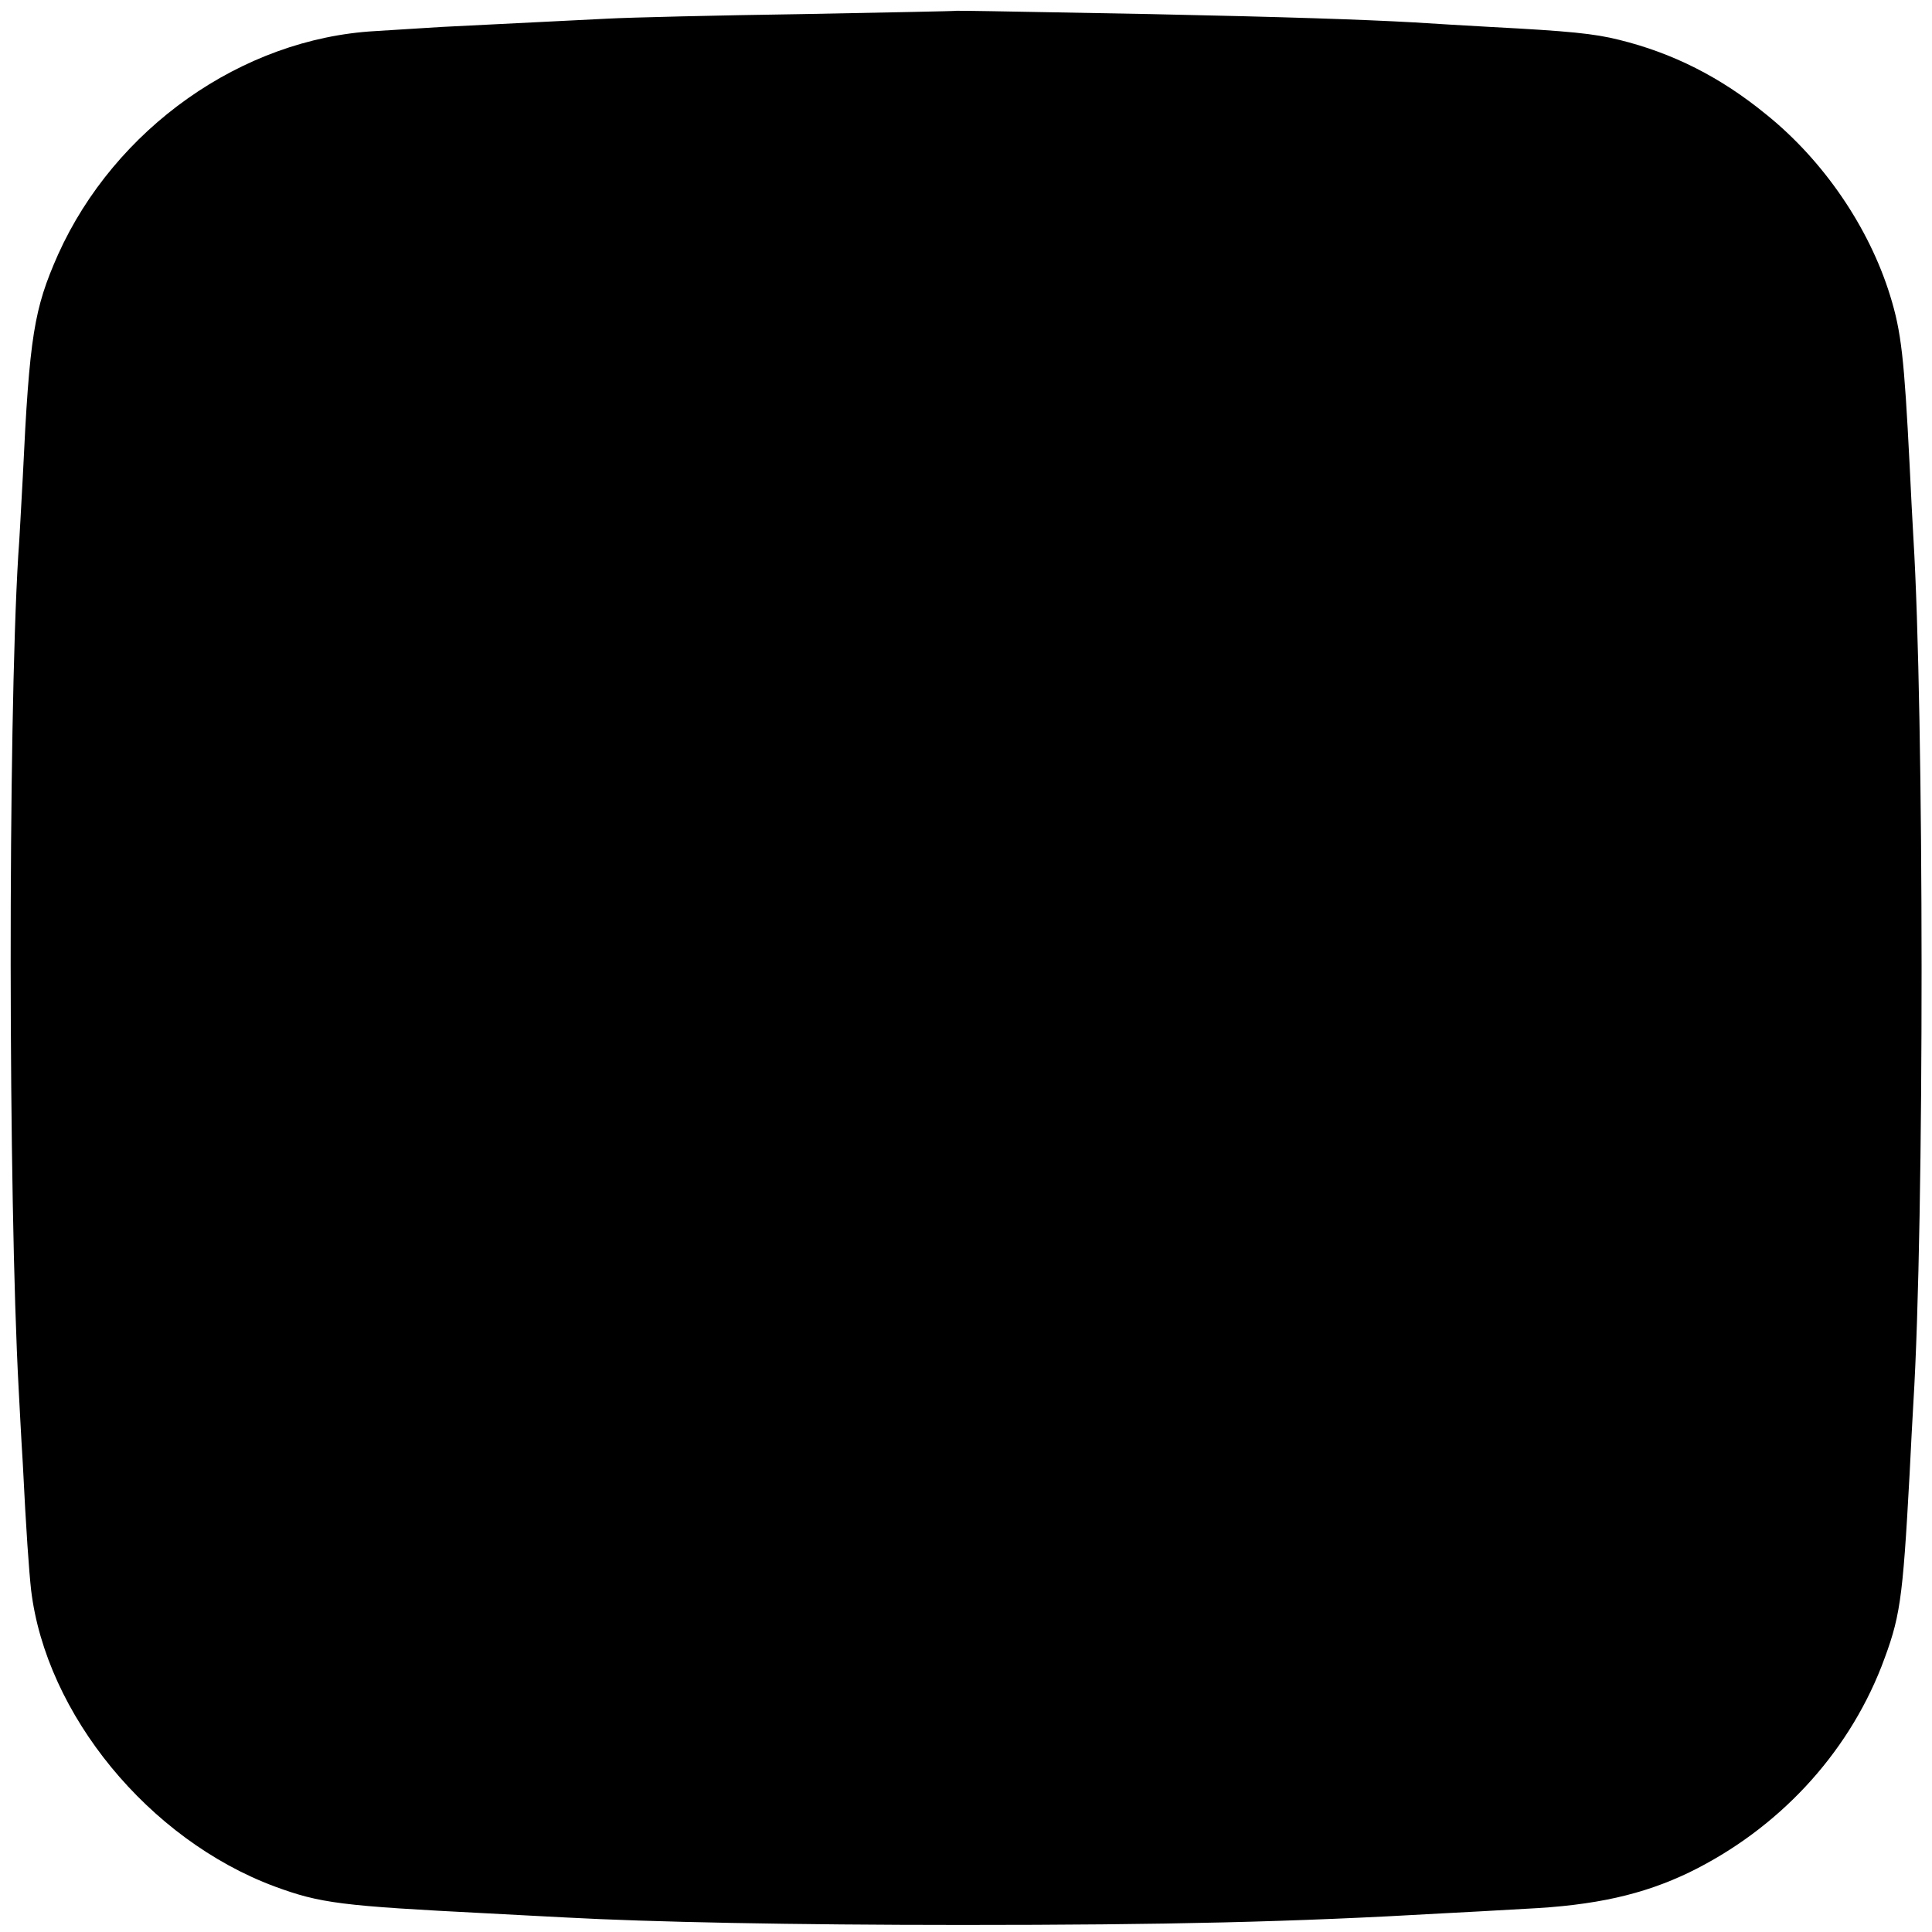 <?xml version="1.0" standalone="no"?>
<!DOCTYPE svg PUBLIC "-//W3C//DTD SVG 20010904//EN"
 "http://www.w3.org/TR/2001/REC-SVG-20010904/DTD/svg10.dtd">
<svg version="1.0" xmlns="http://www.w3.org/2000/svg"
 width="466pt" height="466pt" viewBox="0 0 466 466"
 preserveAspectRatio="xMidYMid meet">
<g transform="translate(0,466) scale(0.1,-0.1)"
fill="#000000" stroke="none">
<path d="M2307 4634 c-1 -1 -168 -4 -372 -8 -203 -3 -415 -8 -470 -11 -183 -9
-319 -16 -400 -20 -44 -3 -116 -7 -160 -10 -322 -18 -628 -235 -765 -539 -58
-131 -69 -196 -85 -536 -4 -69 -8 -154 -11 -190 -25 -413 -24 -1548 1 -2010 2
-36 6 -117 10 -180 8 -163 15 -259 20 -305 36 -300 284 -602 587 -715 111 -41
161 -47 513 -65 61 -3 146 -8 190 -10 202 -11 546 -18 955 -18 496 0 798 7
1160 28 41 2 131 7 200 11 167 8 283 34 395 88 213 104 379 282 463 496 45
118 51 153 68 465 3 61 7 137 9 170 27 438 26 1667 0 2090 -2 33 -6 111 -9
174 -13 257 -20 321 -47 408 -51 165 -161 326 -299 437 -110 90 -225 148 -355
180 -60 15 -120 21 -310 31 -55 3 -138 8 -185 11 -127 7 -302 13 -635 20 -165
3 -338 6 -383 7 -46 1 -84 1 -85 1z"/>
</g>
</svg>
